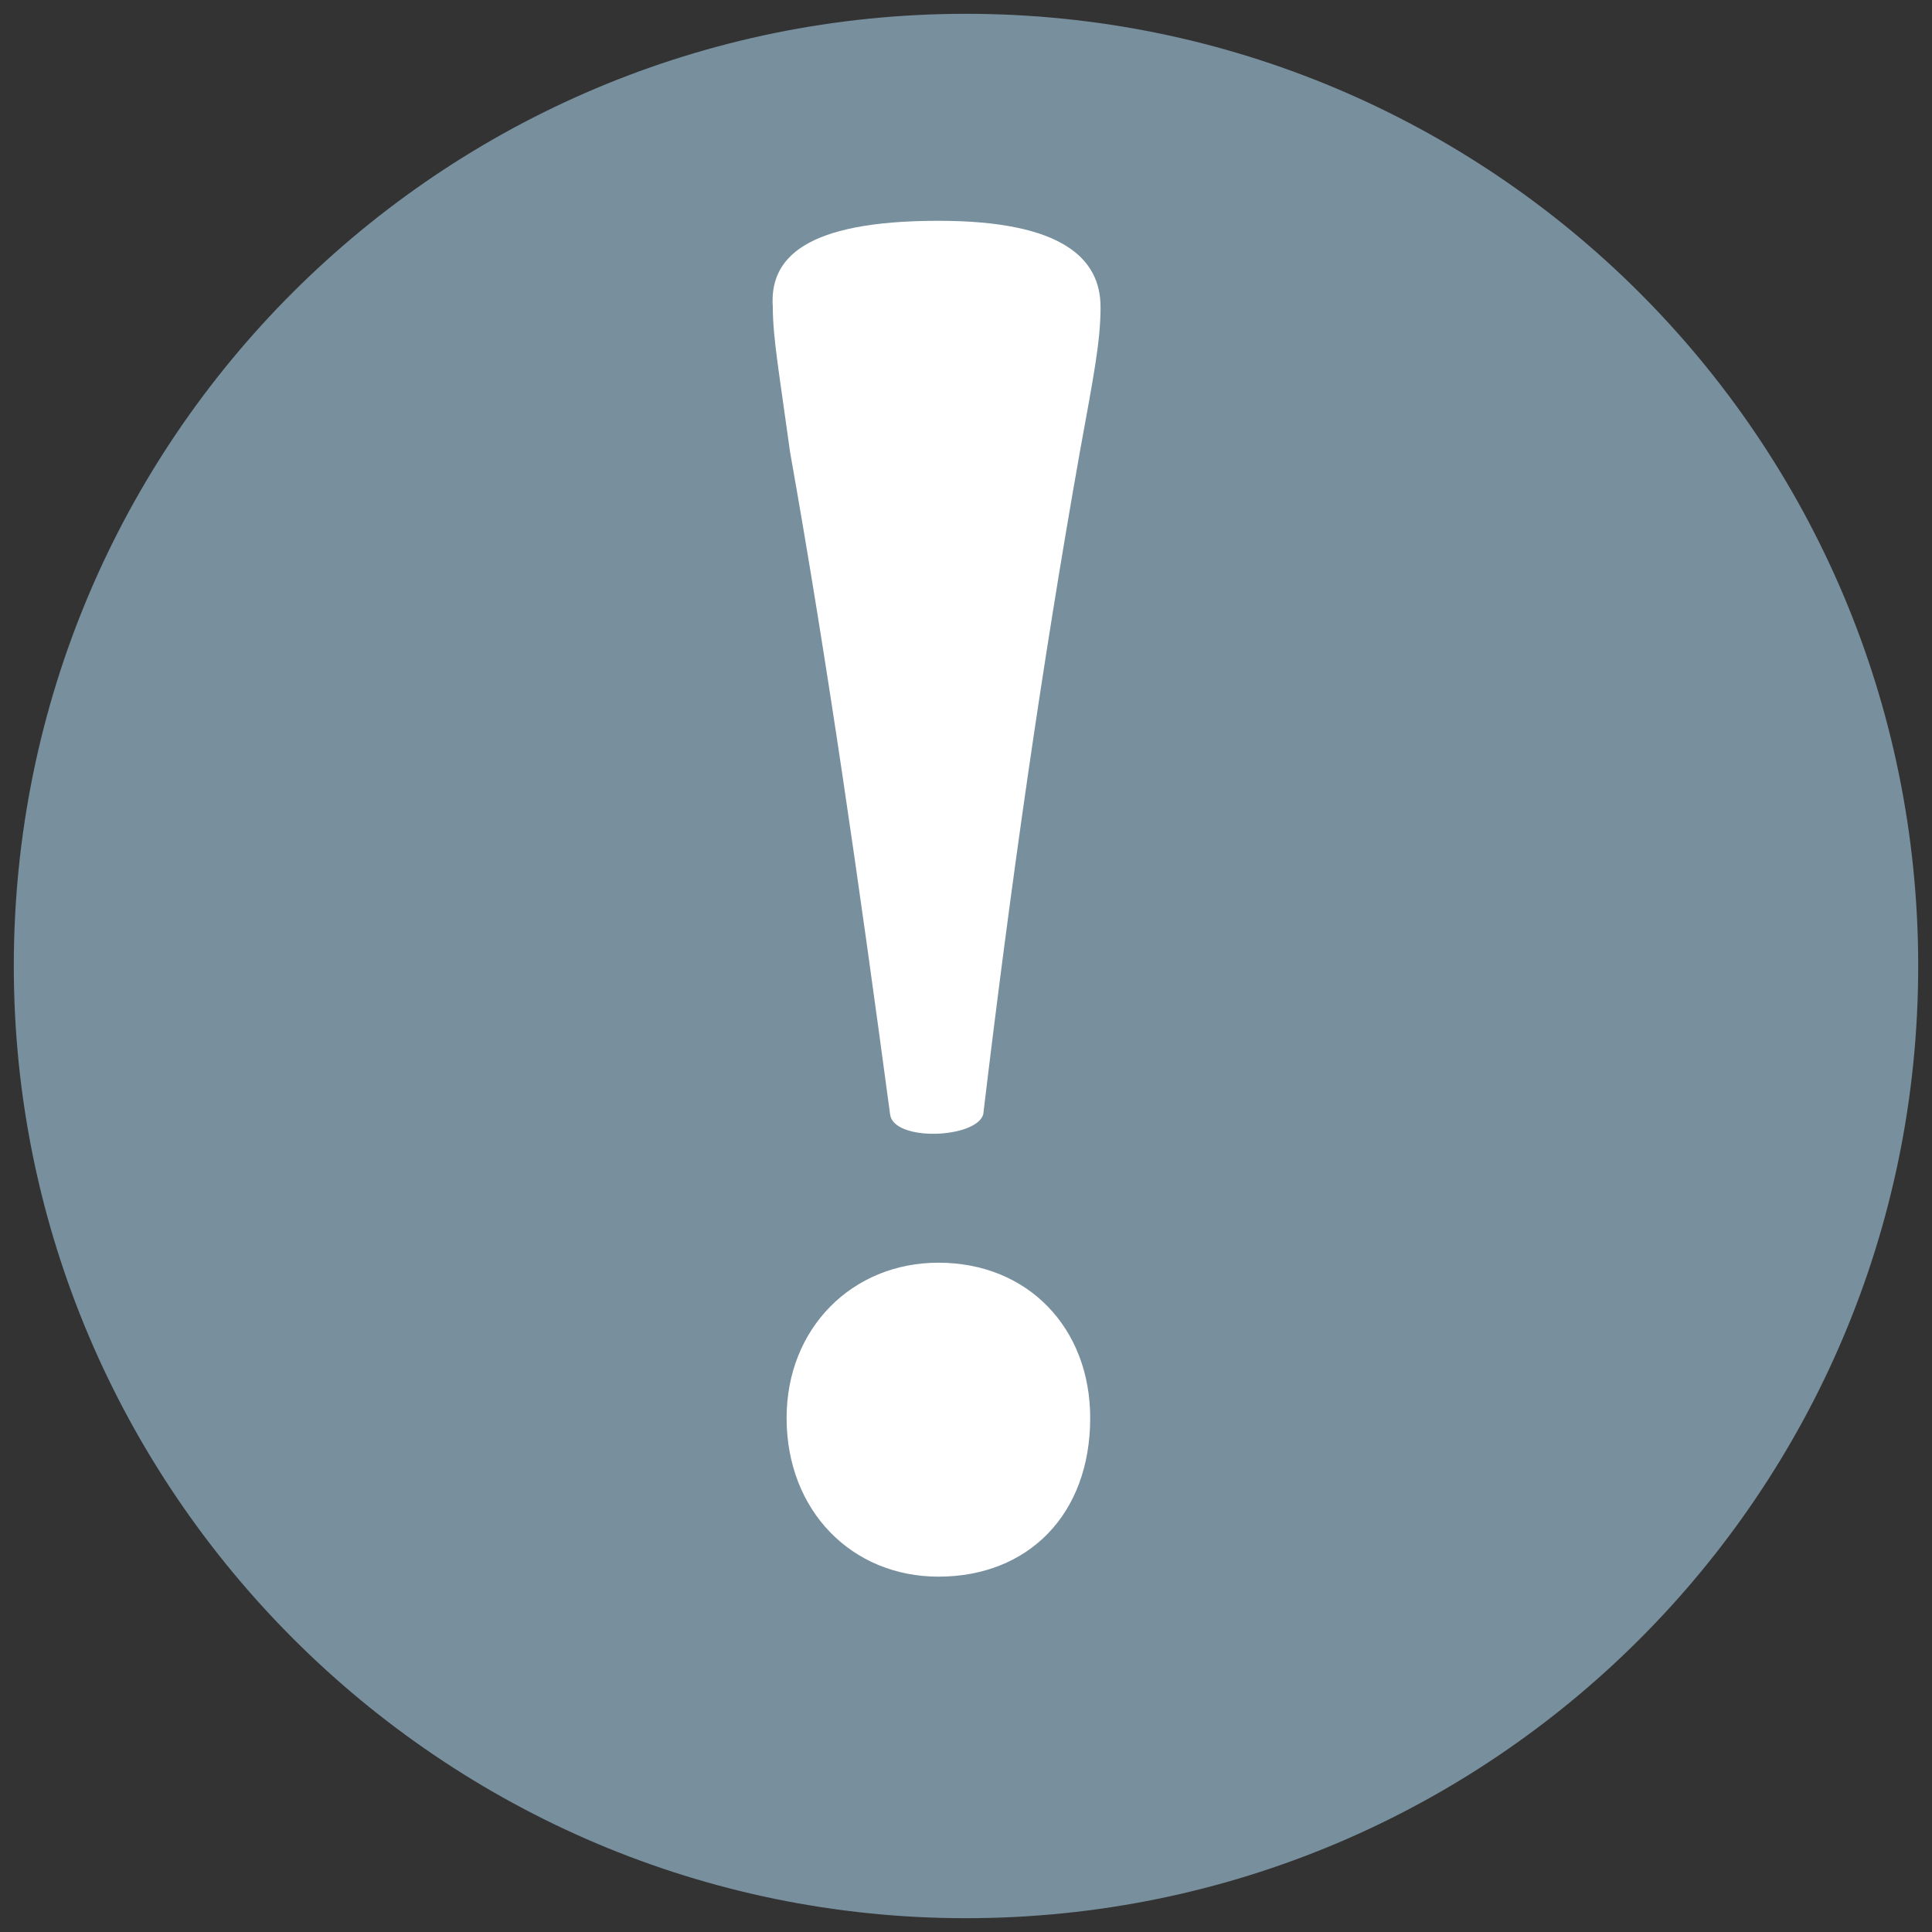<?xml version="1.0" encoding="UTF-8"?>
<svg xmlns="http://www.w3.org/2000/svg" xmlns:xlink="http://www.w3.org/1999/xlink" version="1.1" id="Ebene_1" x="0px" y="0px" viewBox="0 0 56 56" style="enable-background:new 0 0 56 56;" xml:space="preserve">
<rect x="0" y="0" width="56" height="56" fill="#333333" stroke="none"/>
<style type="text/css">
	.st0{fill:#788F9D;}
	.st1{fill:#FFFFFF;}
</style>
<path class="st0" d="M28,55.6c15.2,0,27.6-12.3,27.6-27.6C55.6,12.7,43.2,0.4,28,0.4C12.8,0.4,0.4,12.7,0.4,28  C0.4,43.2,12.8,55.6,28,55.6"></path>
<g>
	<path class="st1" d="M27.2,6.4c3.6,0,4.7,1.1,4.7,2.5c0,1-0.2,2-0.6,4.2c-1.1,6.2-2,12.5-2.8,19.2c-0.2,0.7-2.6,0.8-2.7,0   c-0.9-6.7-1.8-13-2.9-19.2c-0.3-2.2-0.5-3.3-0.5-4.2C22.3,7.5,23.3,6.4,27.2,6.4L27.2,6.4z M27.2,45.7c-2.5,0-4.4-1.9-4.4-4.6   c0-2.6,1.9-4.5,4.4-4.5c2.6,0,4.4,1.9,4.4,4.5C31.6,43.9,29.8,45.7,27.2,45.7L27.2,45.7z"></path>
</g>
</svg>
